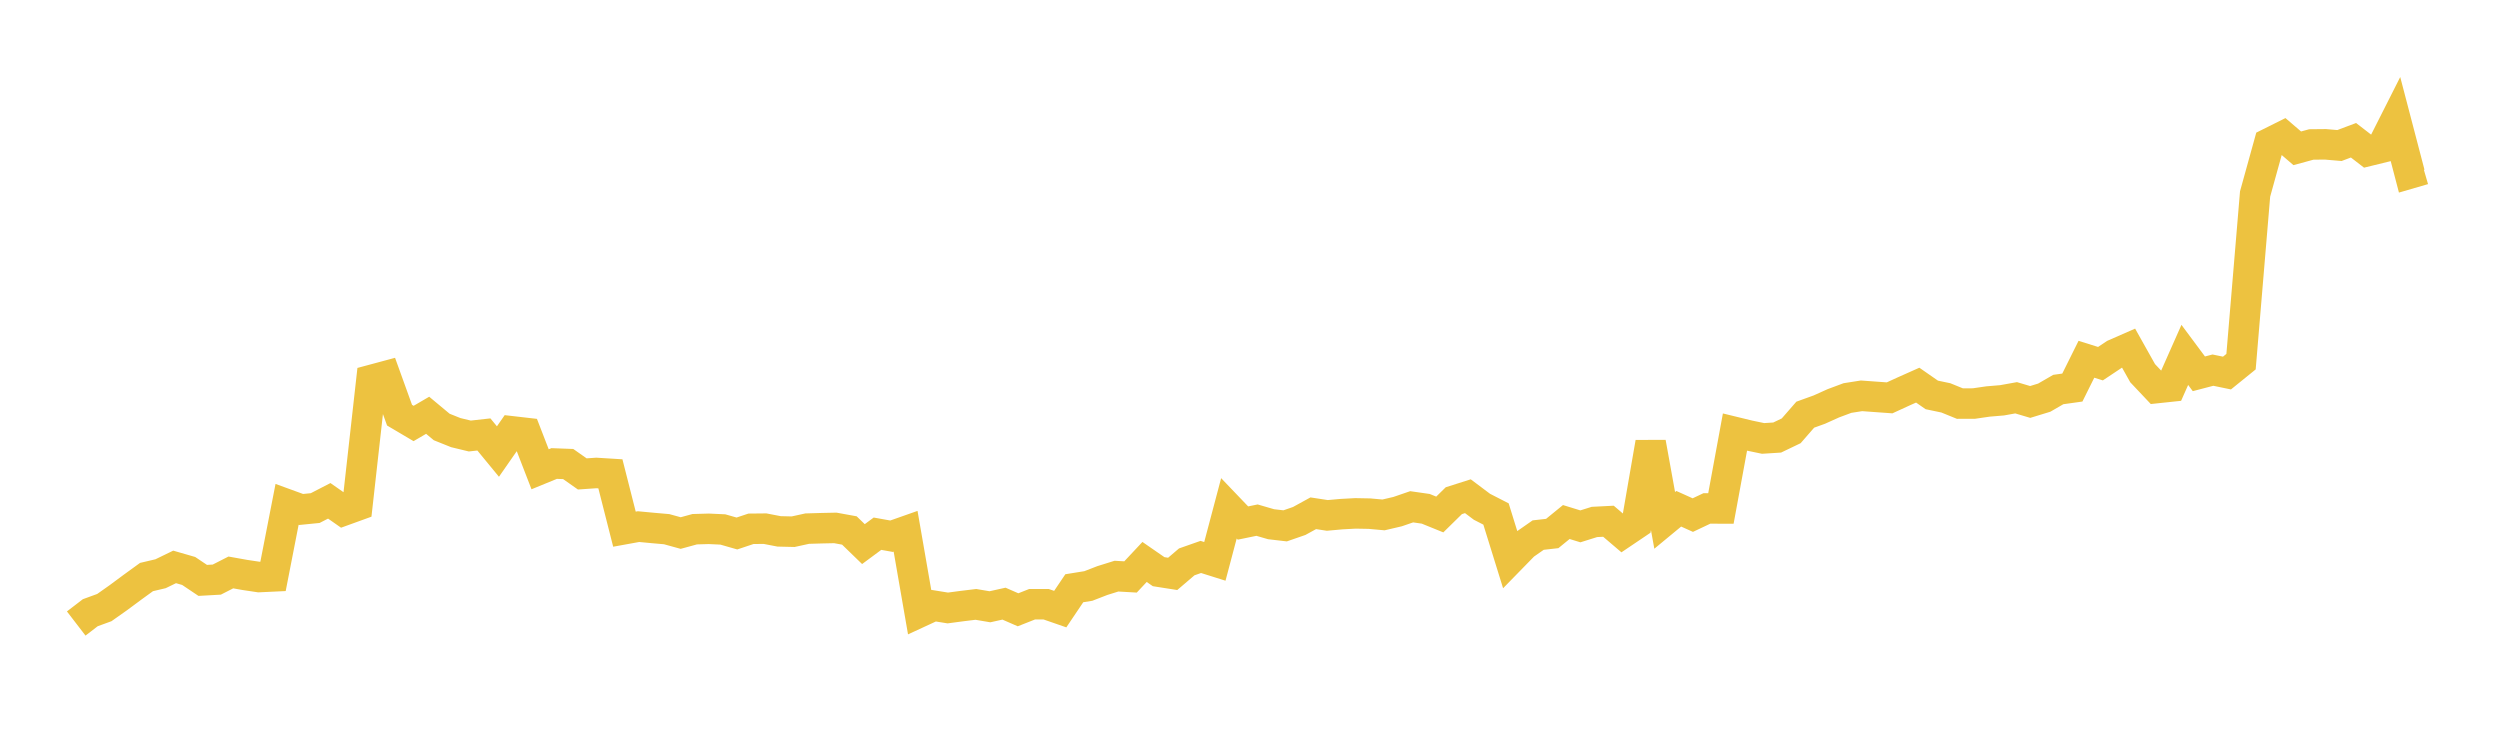 <svg width="164" height="48" xmlns="http://www.w3.org/2000/svg" xmlns:xlink="http://www.w3.org/1999/xlink"><path fill="none" stroke="rgb(237,194,64)" stroke-width="2" d="M5,40.902L5.922,40.194L6.844,39.858L7.766,39.207L8.689,38.523L9.611,37.854L10.533,37.637L11.455,37.189L12.377,37.455L13.299,38.074L14.222,38.022L15.144,37.552L16.066,37.717L16.988,37.855L17.91,37.812L18.832,33.086L19.754,33.422L20.677,33.33L21.599,32.854L22.521,33.5L23.443,33.166L24.365,24.925L25.287,24.677L26.21,27.235L27.132,27.78L28.054,27.242L28.976,28.01L29.898,28.38L30.82,28.603L31.743,28.5L32.665,29.621L33.587,28.296L34.509,28.402L35.431,30.784L36.353,30.406L37.275,30.441L38.198,31.09L39.12,31.026L40.042,31.083L40.964,34.714L41.886,34.546L42.808,34.633L43.731,34.714L44.653,34.968L45.575,34.716L46.497,34.69L47.419,34.733L48.341,34.997L49.263,34.689L50.186,34.68L51.108,34.858L52.03,34.88L52.952,34.678L53.874,34.651L54.796,34.631L55.719,34.799L56.641,35.693L57.563,35.011L58.485,35.176L59.407,34.851L60.329,40.16L61.251,39.734L62.174,39.883L63.096,39.76L64.018,39.648L64.94,39.804L65.862,39.599L66.784,40.002L67.707,39.637L68.629,39.638L69.551,39.958L70.473,38.589L71.395,38.44L72.317,38.083L73.24,37.795L74.162,37.848L75.084,36.864L76.006,37.502L76.928,37.647L77.85,36.859L78.772,36.535L79.695,36.826L80.617,33.347L81.539,34.311L82.461,34.121L83.383,34.389L84.305,34.496L85.228,34.176L86.15,33.67L87.072,33.811L87.994,33.728L88.916,33.678L89.838,33.695L90.76,33.778L91.683,33.562L92.605,33.245L93.527,33.377L94.449,33.751L95.371,32.845L96.293,32.552L97.216,33.245L98.138,33.718L99.06,36.689L99.982,35.745L100.904,35.102L101.826,34.998L102.749,34.245L103.671,34.529L104.593,34.24L105.515,34.193L106.437,34.979L107.359,34.357L108.281,29.031L109.204,34.137L110.126,33.375L111.048,33.79L111.97,33.354L112.892,33.355L113.814,28.344L114.737,28.569L115.659,28.761L116.581,28.703L117.503,28.261L118.425,27.203L119.347,26.87L120.269,26.455L121.192,26.111L122.114,25.966L123.036,26.033L123.958,26.099L124.88,25.676L125.802,25.265L126.725,25.907L127.647,26.1L128.569,26.475L129.491,26.472L130.413,26.338L131.335,26.26L132.257,26.094L133.18,26.368L134.102,26.086L135.024,25.553L135.946,25.424L136.868,23.568L137.79,23.857L138.713,23.242L139.635,22.837L140.557,24.481L141.479,25.458L142.401,25.36L143.323,23.281L144.246,24.522L145.168,24.281L146.09,24.472L147.012,23.725L147.934,12.726L148.856,9.397L149.778,8.937L150.701,9.729L151.623,9.477L152.545,9.468L153.467,9.547L154.389,9.201L155.311,9.913L156.234,9.687L157.156,7.862L158.078,11.386L159,11.118"></path></svg>